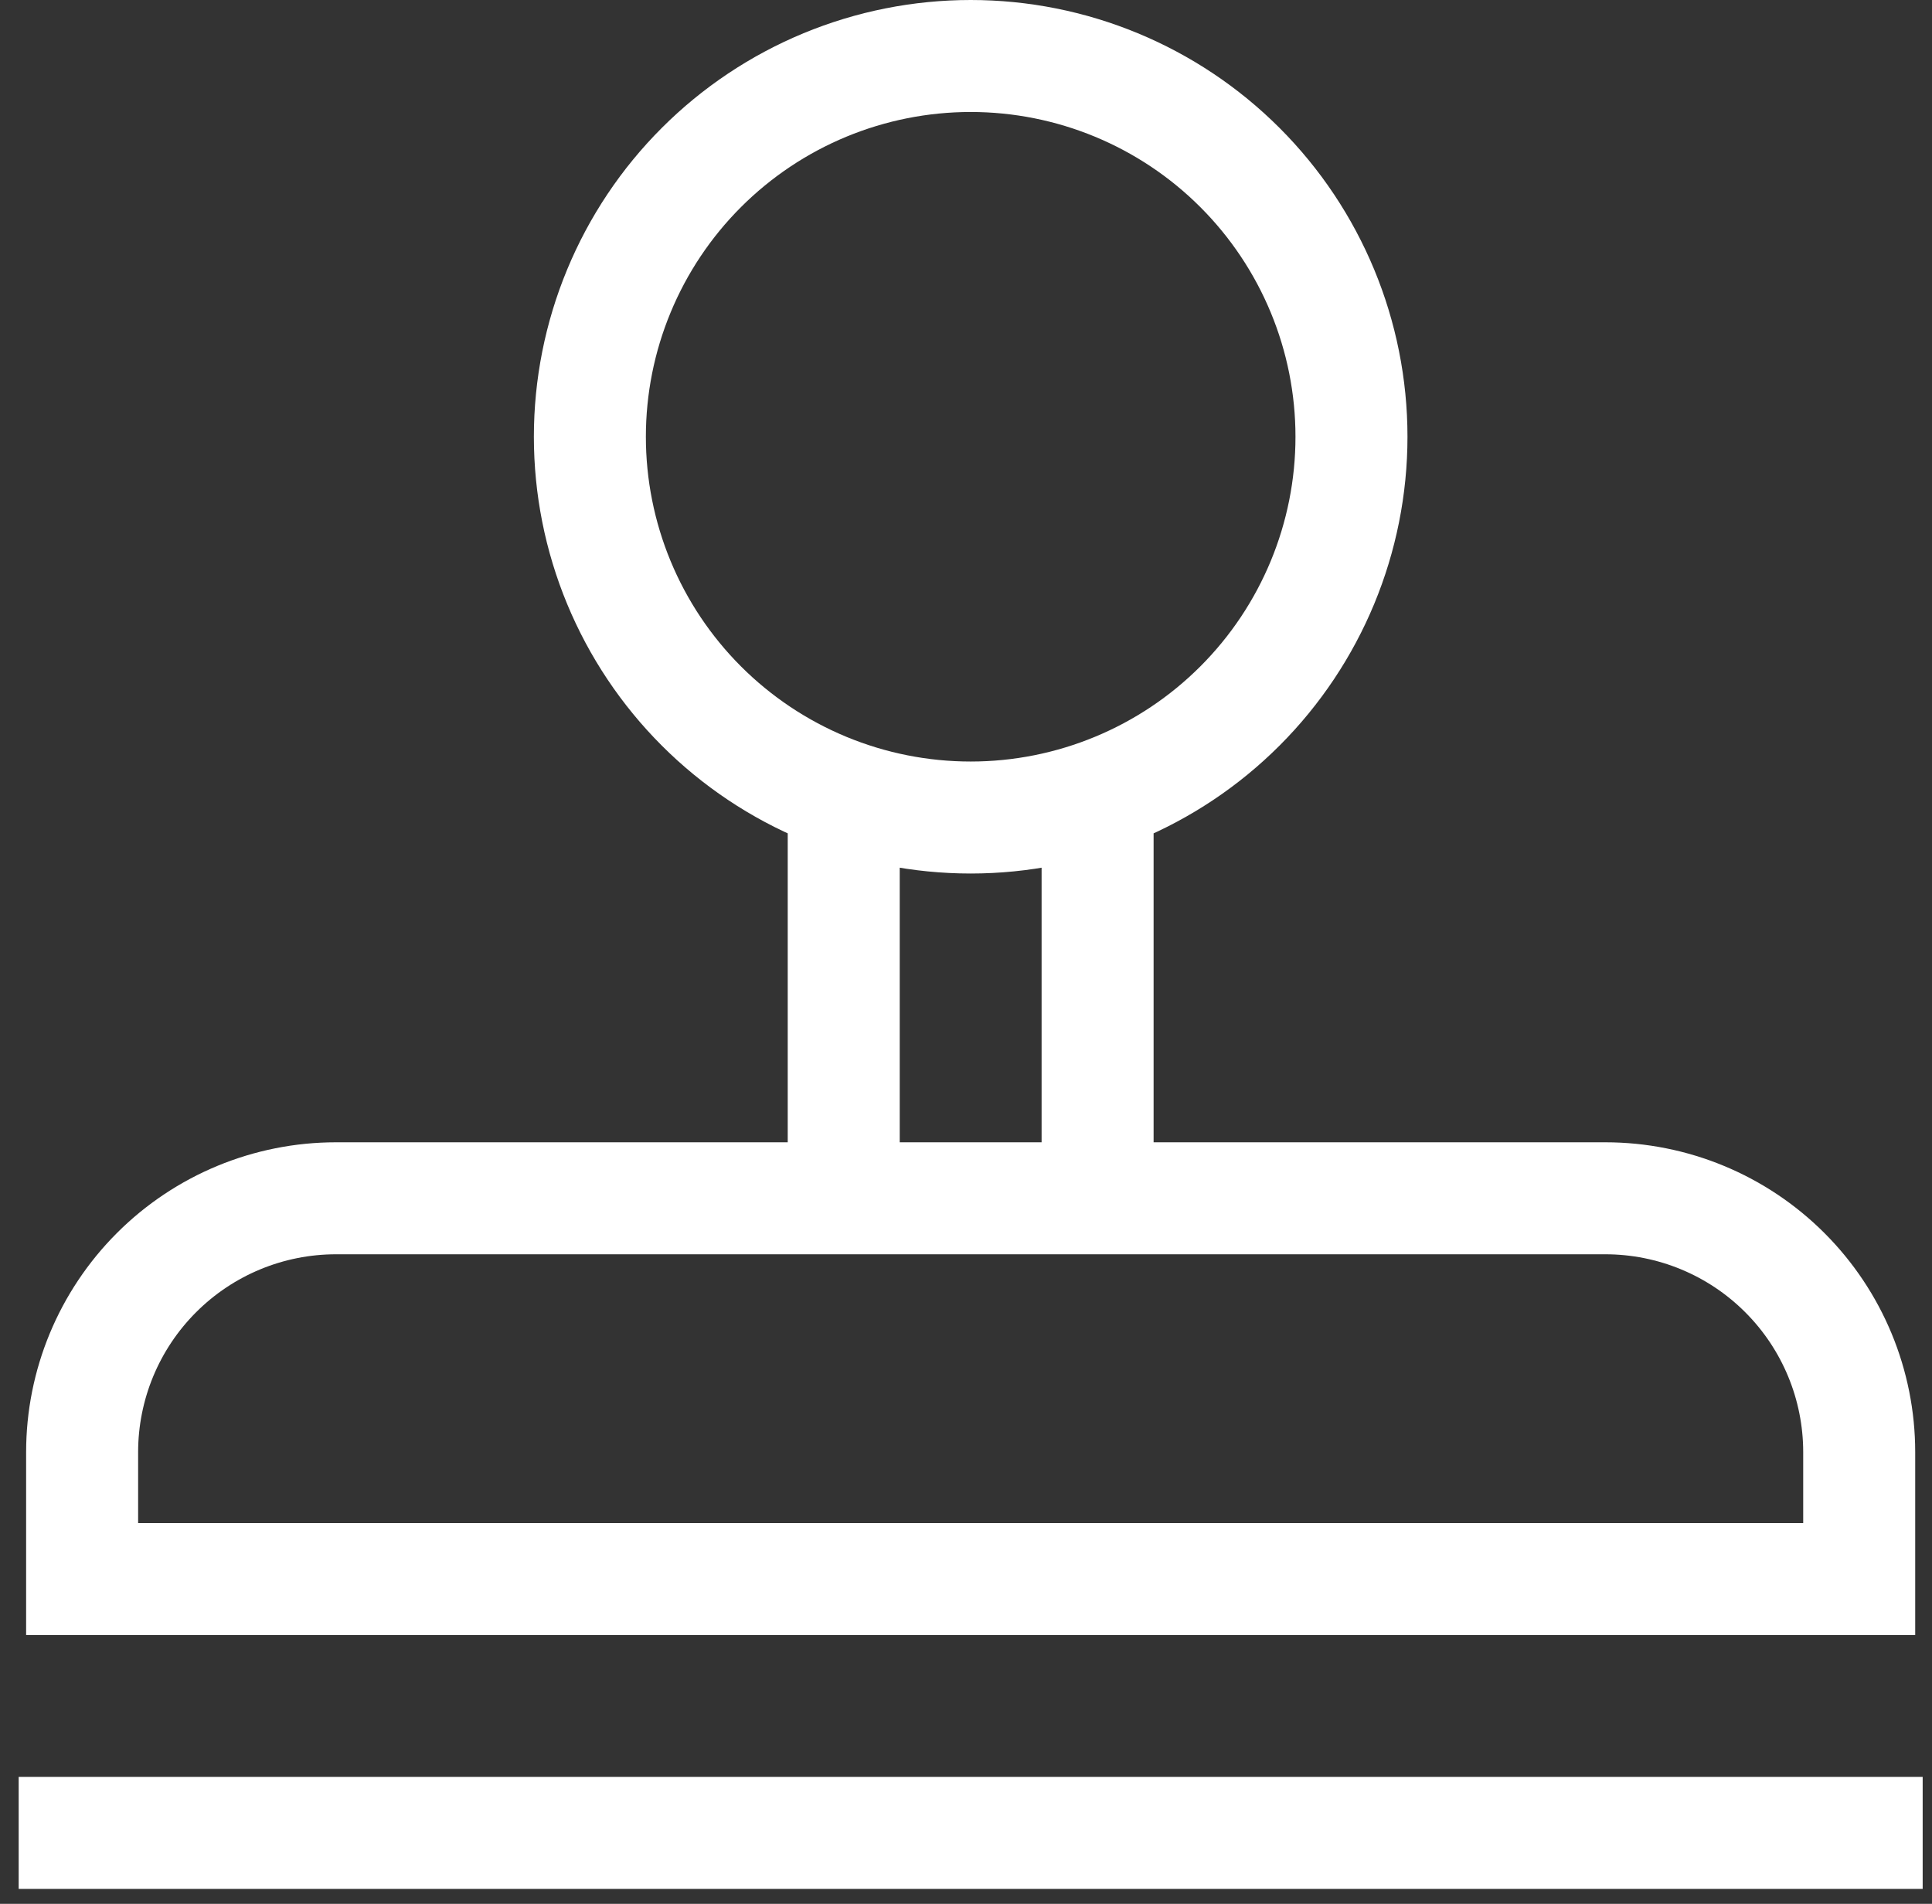 <?xml version="1.0" encoding="UTF-8"?> <svg xmlns="http://www.w3.org/2000/svg" width="69" height="68" viewBox="0 0 69 68" fill="none"><rect x="0" y="0" width="69" height="68" fill="#333333" stroke="none"/> <g clip-path="url(#clip0_1_36)"> <path d="M0.667 65.467H68.667M30.133 29.2V42.8M39.2 29.2V42.8M34.667 29.2C32.881 29.2 31.112 28.848 29.462 28.165C27.812 27.481 26.313 26.48 25.05 25.217C23.787 23.954 22.785 22.454 22.102 20.805C21.418 19.154 21.067 17.386 21.067 15.6C21.067 13.814 21.418 12.046 22.102 10.396C22.785 8.745 23.787 7.246 25.05 5.983C26.313 4.72 27.812 3.719 29.462 3.035C31.112 2.352 32.881 2 34.667 2C38.274 2 41.733 3.433 44.283 5.983C46.834 8.534 48.267 11.993 48.267 15.6C48.267 19.207 46.834 22.666 44.283 25.217C41.733 27.767 38.274 29.2 34.667 29.2ZM2.933 56.4V51.867C2.933 49.462 3.889 47.156 5.589 45.456C7.289 43.755 9.595 42.8 12 42.8H57.333C59.738 42.8 62.044 43.755 63.744 45.456C65.445 47.156 66.4 49.462 66.4 51.867V56.4H2.933Z" stroke="white" stroke-width="4"></path> </g> <defs> <clipPath id="clip0_1_36"> <rect width="68" height="67.467" fill="white" transform="translate(0.667)"></rect> </clipPath> </defs> </svg> 
